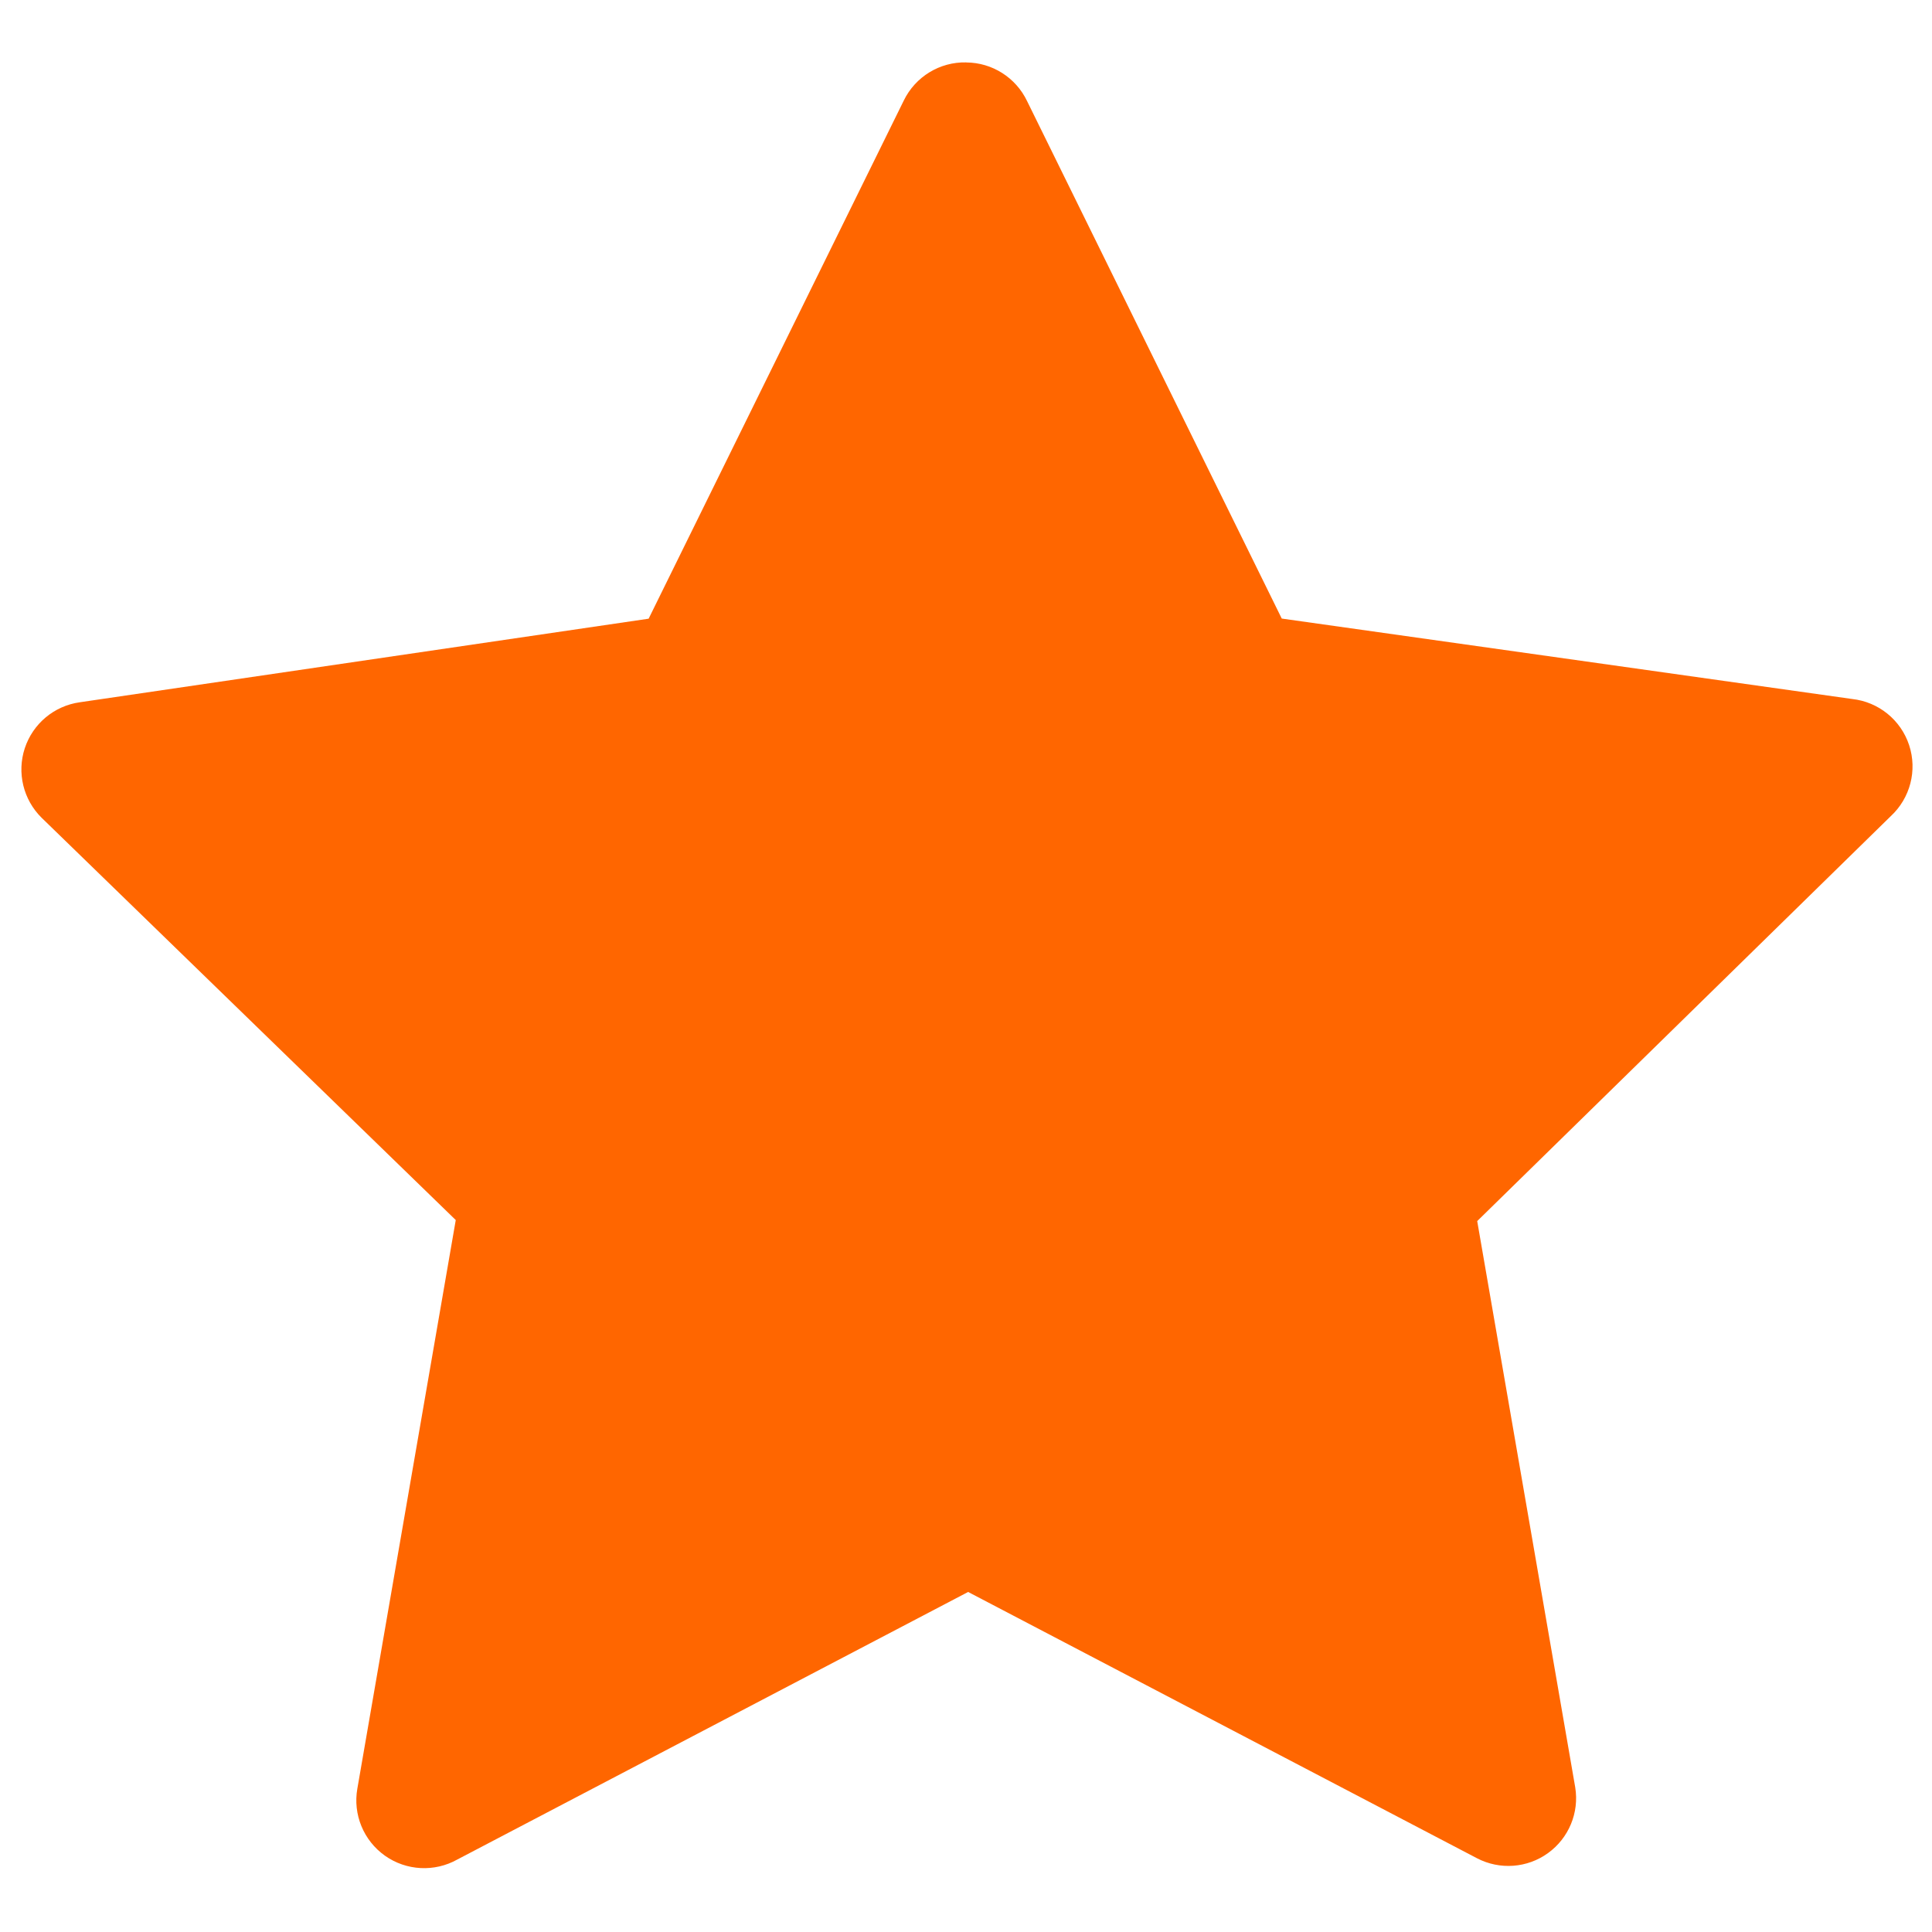 <?xml version="1.0" encoding="UTF-8" standalone="no"?>
<svg
   viewBox="0 0 30 30"
   version="1.1"
   id="svg488"
   xmlns="http://www.w3.org/2000/svg"
   xmlns:svg="http://www.w3.org/2000/svg">
  <defs
     id="defs492" />
  <rect
     x="16"
     y="12.5"
     width="6"
     height="0"
     fill="#427bc3"
     id="rect482"
     style="fill:#ff6600" />
  <path
     d="m15.005 0.969c-0.412-0.01-0.791 0.222-0.971 0.592l-3.962 8.046-8.834 1.298c-0.397 0.056-0.727 0.332-0.853 0.713-0.125 0.38-0.024 0.799 0.261 1.08l6.431 6.247-1.528 8.828c-0.071 0.401 0.096 0.806 0.428 1.042 0.332 0.235 0.77 0.258 1.125 0.059l7.931-4.154 7.902 4.135c0.353 0.184 0.78 0.153 1.102-0.08 0.323-0.233 0.487-0.628 0.423-1.021l-1.522-8.793 6.421-6.287c0.303-0.28 0.415-0.711 0.286-1.103-0.129-0.392-0.475-0.672-0.885-0.717l-8.857-1.249-3.955-8.036c-0.174-0.364-0.541-0.597-0.944-0.599z"
     fill="#f57900"
     id="path484"
     style="fill:#ff6600" />
  <path
     d="m14.977 2.788l-3.89 7.959c-0.036 0.076-0.098 0.137-0.174 0.171-0.021 0.01-0.043 0.019-0.065 0.025l-8.703 1.249 6.316 6.141c0.084 0.085 0.119 0.207 0.093 0.324l-1.481 8.676 7.8-4.105c0.099-0.05 0.215-0.049 0.314 6.1e-4l7.781 4.092-1.5-8.697c-0.02-0.111 0.015-0.224 0.094-0.305l6.315-6.173-8.701-1.233c-0.113-0.015-0.211-0.083-0.264-0.184l-3.934-7.94z"
     fill="#fff"
     id="path486"
     style="fill:#ff6600" />
</svg>
